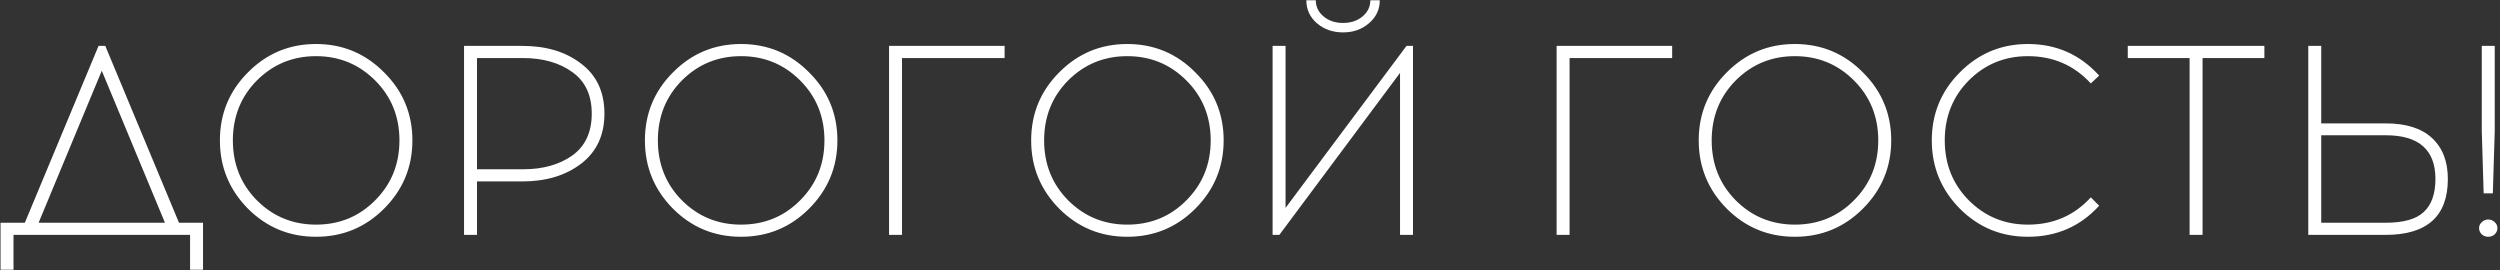 <?xml version="1.0" encoding="UTF-8"?> <svg xmlns="http://www.w3.org/2000/svg" width="926" height="100" viewBox="0 0 926 100" fill="none"><rect x="0" y="0" width="926" height="100" fill="#333333" stroke="none"/><path d="M75.2 99.9H70.4V87H5V99.9H0.2V82.5H9.2L36.5 17H39L66.3 82.5H75.2V99.9ZM37.7 26.2L14.3 82.5H61.1L37.7 26.2ZM91.853 26.8C98.787 19.8 107.186 16.3 117.053 16.3C126.92 16.3 135.32 19.8 142.253 26.8C149.253 33.733 152.753 42.133 152.753 52C152.753 61.867 149.253 70.3 142.253 77.3C135.32 84.233 126.92 87.7 117.053 87.7C107.186 87.7 98.787 84.233 91.853 77.3C84.92 70.3 81.453 61.867 81.453 52C81.453 42.133 84.92 33.733 91.853 26.8ZM138.953 29.8C132.953 23.8 125.653 20.8 117.053 20.8C108.453 20.8 101.153 23.8 95.153 29.8C89.22 35.8 86.253 43.2 86.253 52C86.253 60.8 89.22 68.2 95.153 74.2C101.153 80.2 108.453 83.2 117.053 83.2C125.72 83.2 133.02 80.2 138.953 74.2C144.953 68.2 147.953 60.8 147.953 52C147.953 43.2 144.953 35.8 138.953 29.8ZM171.881 17H193.481C202.348 17 209.615 19.2 215.281 23.6C221.015 27.933 223.881 34.1 223.881 42.1C223.881 50.033 221.015 56.2 215.281 60.6C209.548 65 202.281 67.2 193.481 67.2H176.681V87H171.881V17ZM176.681 62.7H193.681C201.081 62.7 207.181 61 211.981 57.6C216.781 54.133 219.181 48.967 219.181 42.1C219.181 35.233 216.781 30.1 211.981 26.7C207.181 23.233 201.081 21.5 193.681 21.5H176.681V62.7ZM249.275 26.8C256.208 19.8 264.608 16.3 274.475 16.3C284.342 16.3 292.742 19.8 299.675 26.8C306.675 33.733 310.175 42.133 310.175 52C310.175 61.867 306.675 70.3 299.675 77.3C292.742 84.233 284.342 87.7 274.475 87.7C264.608 87.7 256.208 84.233 249.275 77.3C242.342 70.3 238.875 61.867 238.875 52C238.875 42.133 242.342 33.733 249.275 26.8ZM296.375 29.8C290.375 23.8 283.075 20.8 274.475 20.8C265.875 20.8 258.575 23.8 252.575 29.8C246.642 35.8 243.675 43.2 243.675 52C243.675 60.8 246.642 68.2 252.575 74.2C258.575 80.2 265.875 83.2 274.475 83.2C283.142 83.2 290.442 80.2 296.375 74.2C302.375 68.2 305.375 60.8 305.375 52C305.375 43.2 302.375 35.8 296.375 29.8ZM334.103 21.5V87H329.303V17H372.103V21.5H334.103ZM392.341 26.8C399.275 19.8 407.675 16.3 417.541 16.3C427.408 16.3 435.808 19.8 442.741 26.8C449.741 33.733 453.241 42.133 453.241 52C453.241 61.867 449.741 70.3 442.741 77.3C435.808 84.233 427.408 87.7 417.541 87.7C407.675 87.7 399.275 84.233 392.341 77.3C385.408 70.3 381.941 61.867 381.941 52C381.941 42.133 385.408 33.733 392.341 26.8ZM439.441 29.8C433.441 23.8 426.141 20.8 417.541 20.8C408.941 20.8 401.641 23.8 395.641 29.8C389.708 35.8 386.741 43.2 386.741 52C386.741 60.8 389.708 68.2 395.641 74.2C401.641 80.2 408.941 83.2 417.541 83.2C426.208 83.2 433.508 80.2 439.441 74.2C445.441 68.2 448.441 60.8 448.441 52C448.441 43.2 445.441 35.8 439.441 29.8ZM507.07 8.6C504.47 10.867 501.27 12 497.47 12C493.67 12 490.436 10.867 487.77 8.6C485.17 6.333 483.87 3.5 483.87 0.1H487.37C487.37 2.5 488.336 4.5 490.27 6.1C492.203 7.7 494.603 8.5 497.47 8.5C500.336 8.5 502.736 7.7 504.67 6.1C506.603 4.5 507.57 2.5 507.57 0.1H511.07C511.07 3.5 509.736 6.333 507.07 8.6ZM523.37 87H518.57V27L473.87 87H471.37V17H476.17V77L520.97 17H523.37V87ZM581.369 21.5V87H576.569V17H619.369V21.5H581.369ZM639.607 26.8C646.54 19.8 654.94 16.3 664.807 16.3C674.674 16.3 683.074 19.8 690.007 26.8C697.007 33.733 700.507 42.133 700.507 52C700.507 61.867 697.007 70.3 690.007 77.3C683.074 84.233 674.674 87.7 664.807 87.7C654.94 87.7 646.54 84.233 639.607 77.3C632.674 70.3 629.207 61.867 629.207 52C629.207 42.133 632.674 33.733 639.607 26.8ZM686.707 29.8C680.707 23.8 673.407 20.8 664.807 20.8C656.207 20.8 648.907 23.8 642.907 29.8C636.974 35.8 634.007 43.2 634.007 52C634.007 60.8 636.974 68.2 642.907 74.2C648.907 80.2 656.207 83.2 664.807 83.2C673.474 83.2 680.774 80.2 686.707 74.2C692.707 68.2 695.707 60.8 695.707 52C695.707 43.2 692.707 35.8 686.707 29.8ZM751.135 16.3C761.668 16.3 770.468 20.2 777.535 28L774.435 30.9C768.235 24.167 760.468 20.8 751.135 20.8C742.535 20.8 735.235 23.8 729.235 29.8C723.302 35.8 720.335 43.2 720.335 52C720.335 60.8 723.302 68.2 729.235 74.2C735.235 80.2 742.535 83.2 751.135 83.2C760.535 83.2 768.302 79.833 774.435 73.1L777.535 76.2C770.535 83.867 761.735 87.7 751.135 87.7C741.268 87.7 732.868 84.233 725.935 77.3C719.002 70.3 715.535 61.867 715.535 52C715.535 42.133 719.002 33.733 725.935 26.8C732.868 19.8 741.268 16.3 751.135 16.3ZM815.828 21.5V87H811.028V21.5H788.128V17H838.728V21.5H815.828ZM859.784 45.7H883.584C891.184 45.7 896.918 47.5 900.784 51.1C904.718 54.7 906.684 59.767 906.684 66.3C906.684 80.1 898.984 87 883.584 87H854.984V17H859.784V45.7ZM859.784 82.5H883.684C890.284 82.5 894.984 81.167 897.784 78.5C900.651 75.833 902.084 71.767 902.084 66.3C902.084 55.5 895.951 50.1 883.684 50.1H859.784V82.5ZM924.048 17V48.5L923.348 71.6H919.948L919.248 48.5V17H924.048ZM919.248 82.3C919.915 81.633 920.715 81.3 921.648 81.3C922.582 81.3 923.382 81.633 924.048 82.3C924.715 82.9 925.048 83.633 925.048 84.5C925.048 85.367 924.715 86.133 924.048 86.8C923.382 87.4 922.582 87.7 921.648 87.7C920.715 87.7 919.915 87.4 919.248 86.8C918.582 86.133 918.248 85.367 918.248 84.5C918.248 83.633 918.582 82.9 919.248 82.3Z" fill="white"></path></svg> 